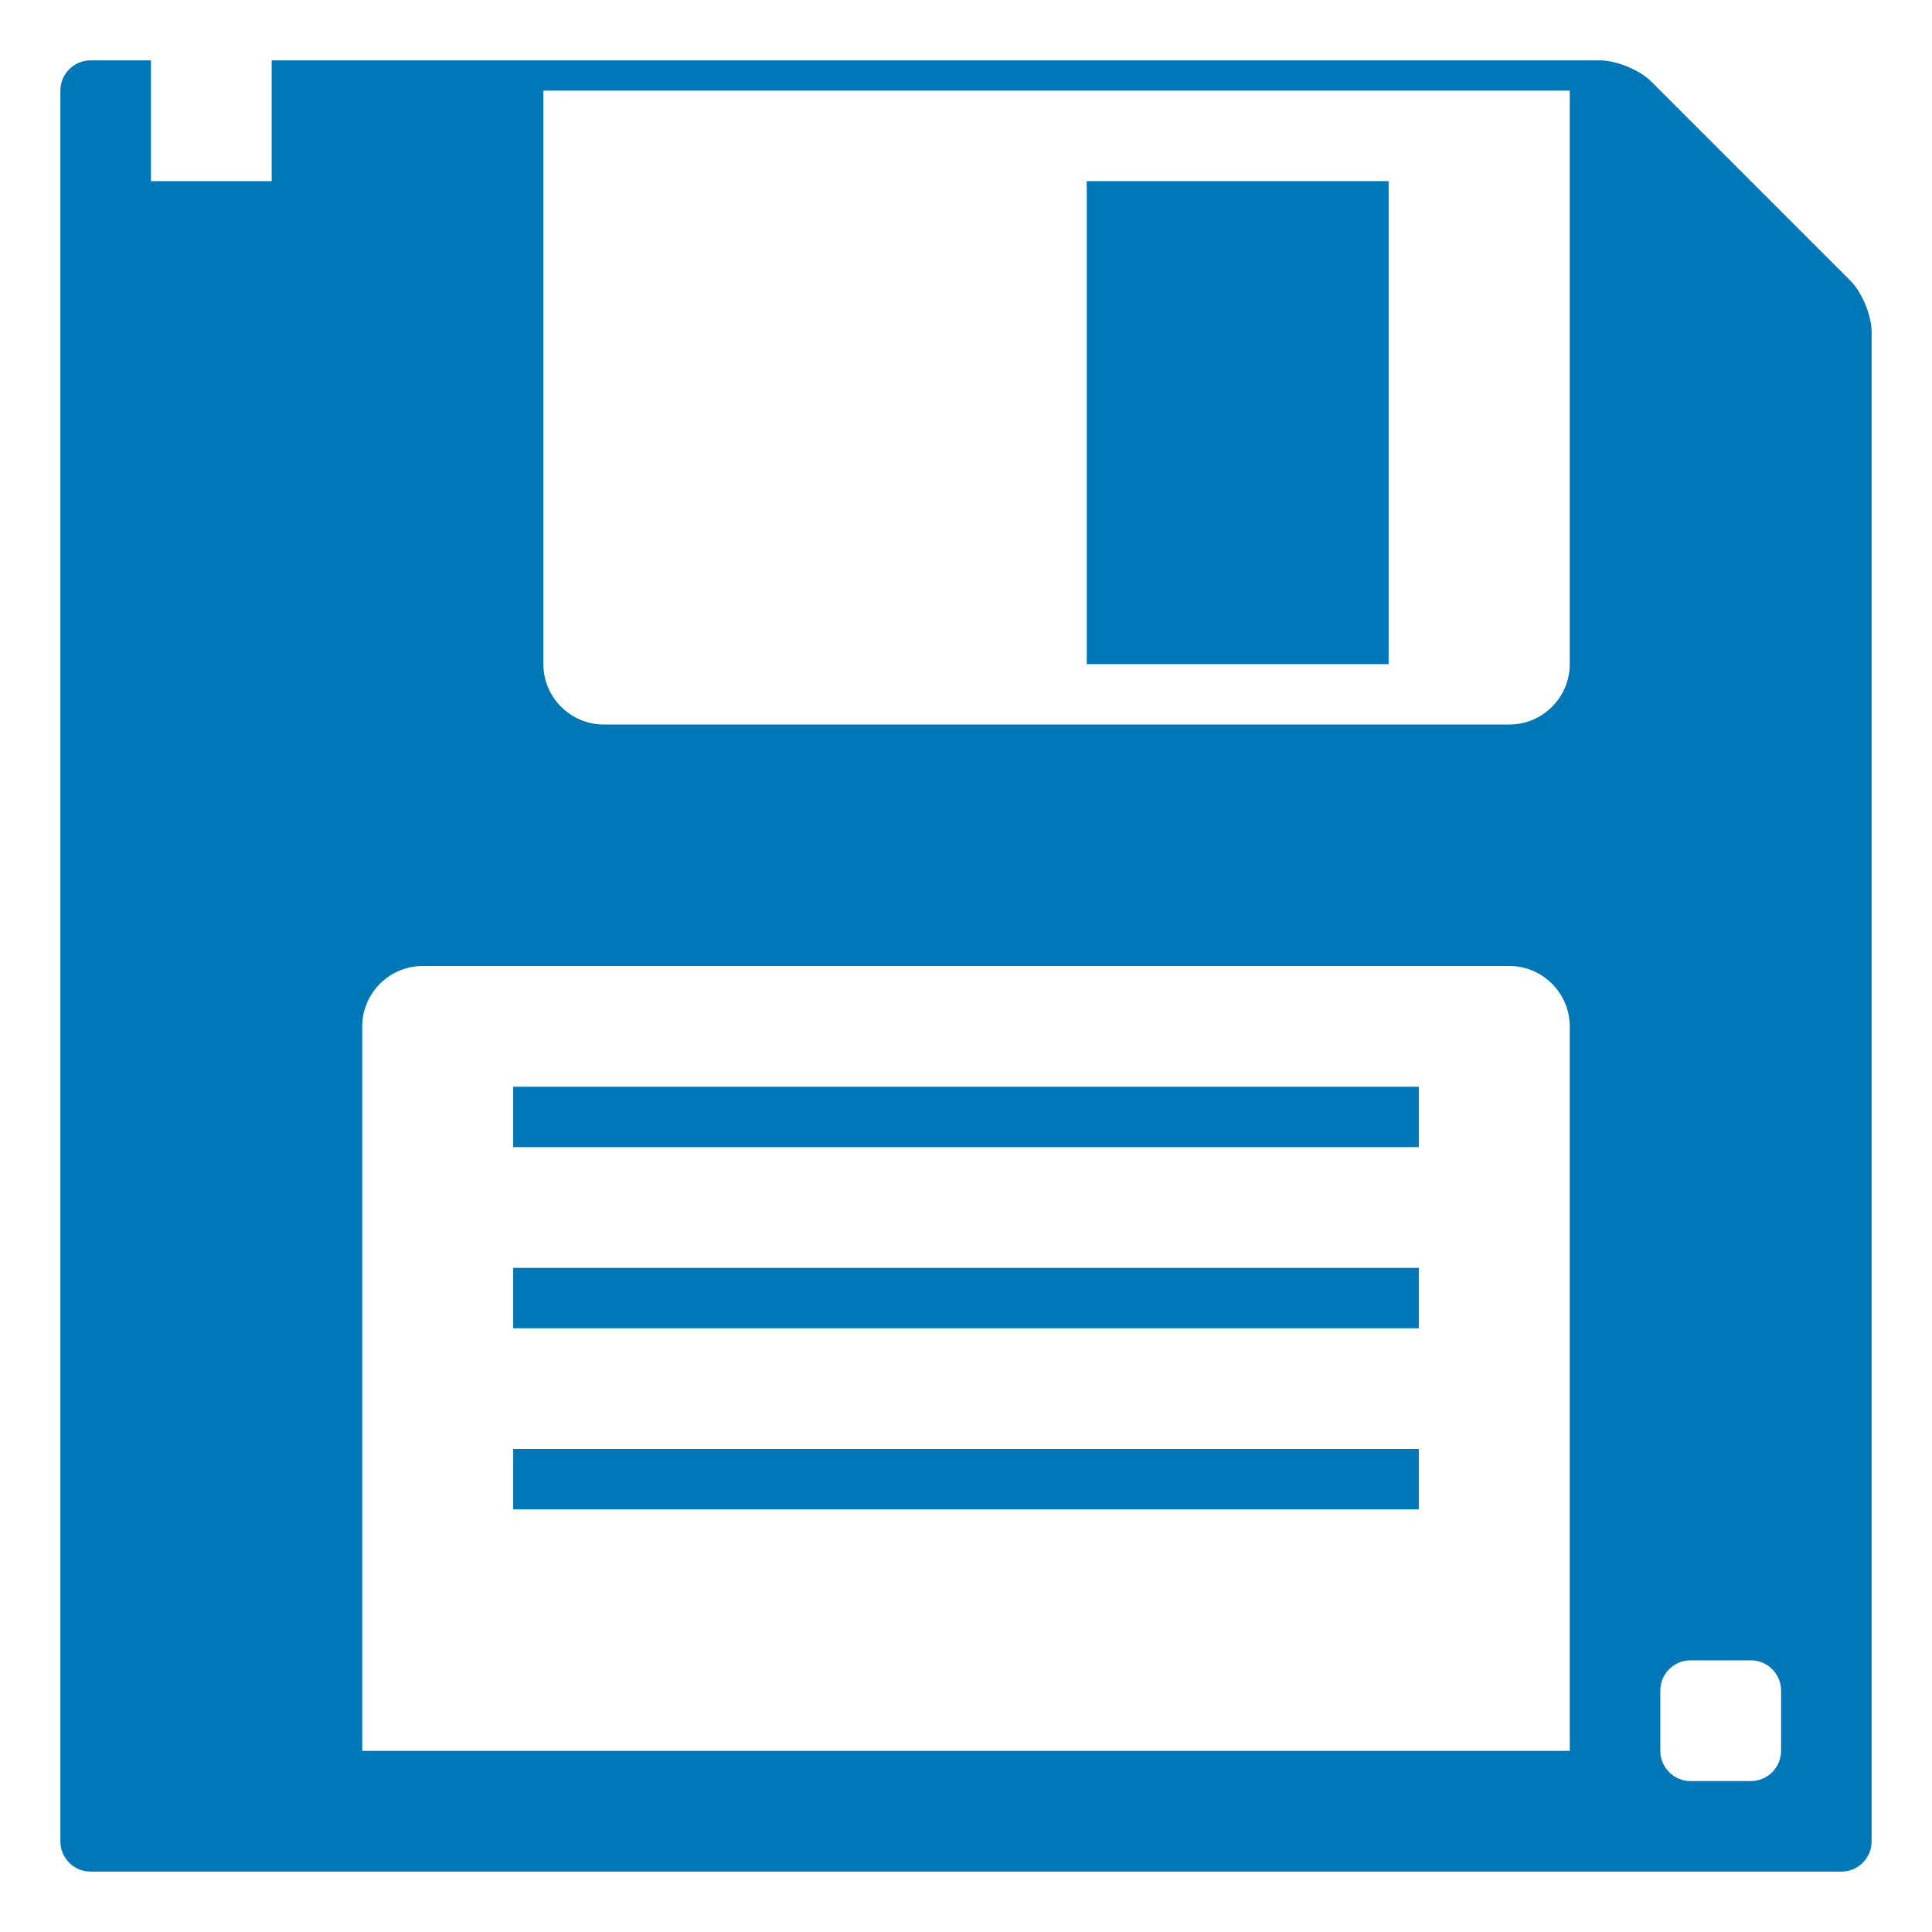 <?xml version="1.0" encoding="utf-8"?><!-- Uploaded to: SVG Repo, www.svgrepo.com, Generator: SVG Repo
Mixer Tools -->
<svg width="100%" height="100%" viewBox="0 0 64 64" xmlns="http://www.w3.org/2000/svg"
  fill="#0077B7"
  xmlns:xlink="http://www.w3.org/1999/xlink" aria-hidden="true" role="img"
  class="iconify iconify--emojione-monotone" preserveAspectRatio="xMidYMid meet">
  <path d="M36 6h10v16H36z" fill="#0077B7"></path>
  <path
    d="M61.293 9.293l-6.586-6.586C54.318 2.318 53.55 2 53 2H9v4H5V2H3c-.55 0-1 .45-1 1v58c0 .55.45 1 1 1h58c.55 0 1-.45 1-1V11c0-.55-.318-1.318-.707-1.707M52 58H12V34c0-1.1.9-2 2-2h36c1.1 0 2 .9 2 2v24m0-36c0 1.1-.899 2-2 2H20c-1.1 0-2-.9-2-2V3h34v19m7 36c0 .55-.45 1-1 1h-2c-.55 0-1-.45-1-1v-2c0-.55.45-1 1-1h2c.55 0 1 .45 1 1v2"
    fill="#0077B7"></path>
  <path d="M17 36h30v2H17z" fill="#0077B7"></path>
  <path d="M17 42h30v2H17z" fill="#0077B7"></path>
  <path d="M17 48h30v2H17z" fill="#0077B7"></path>
</svg>